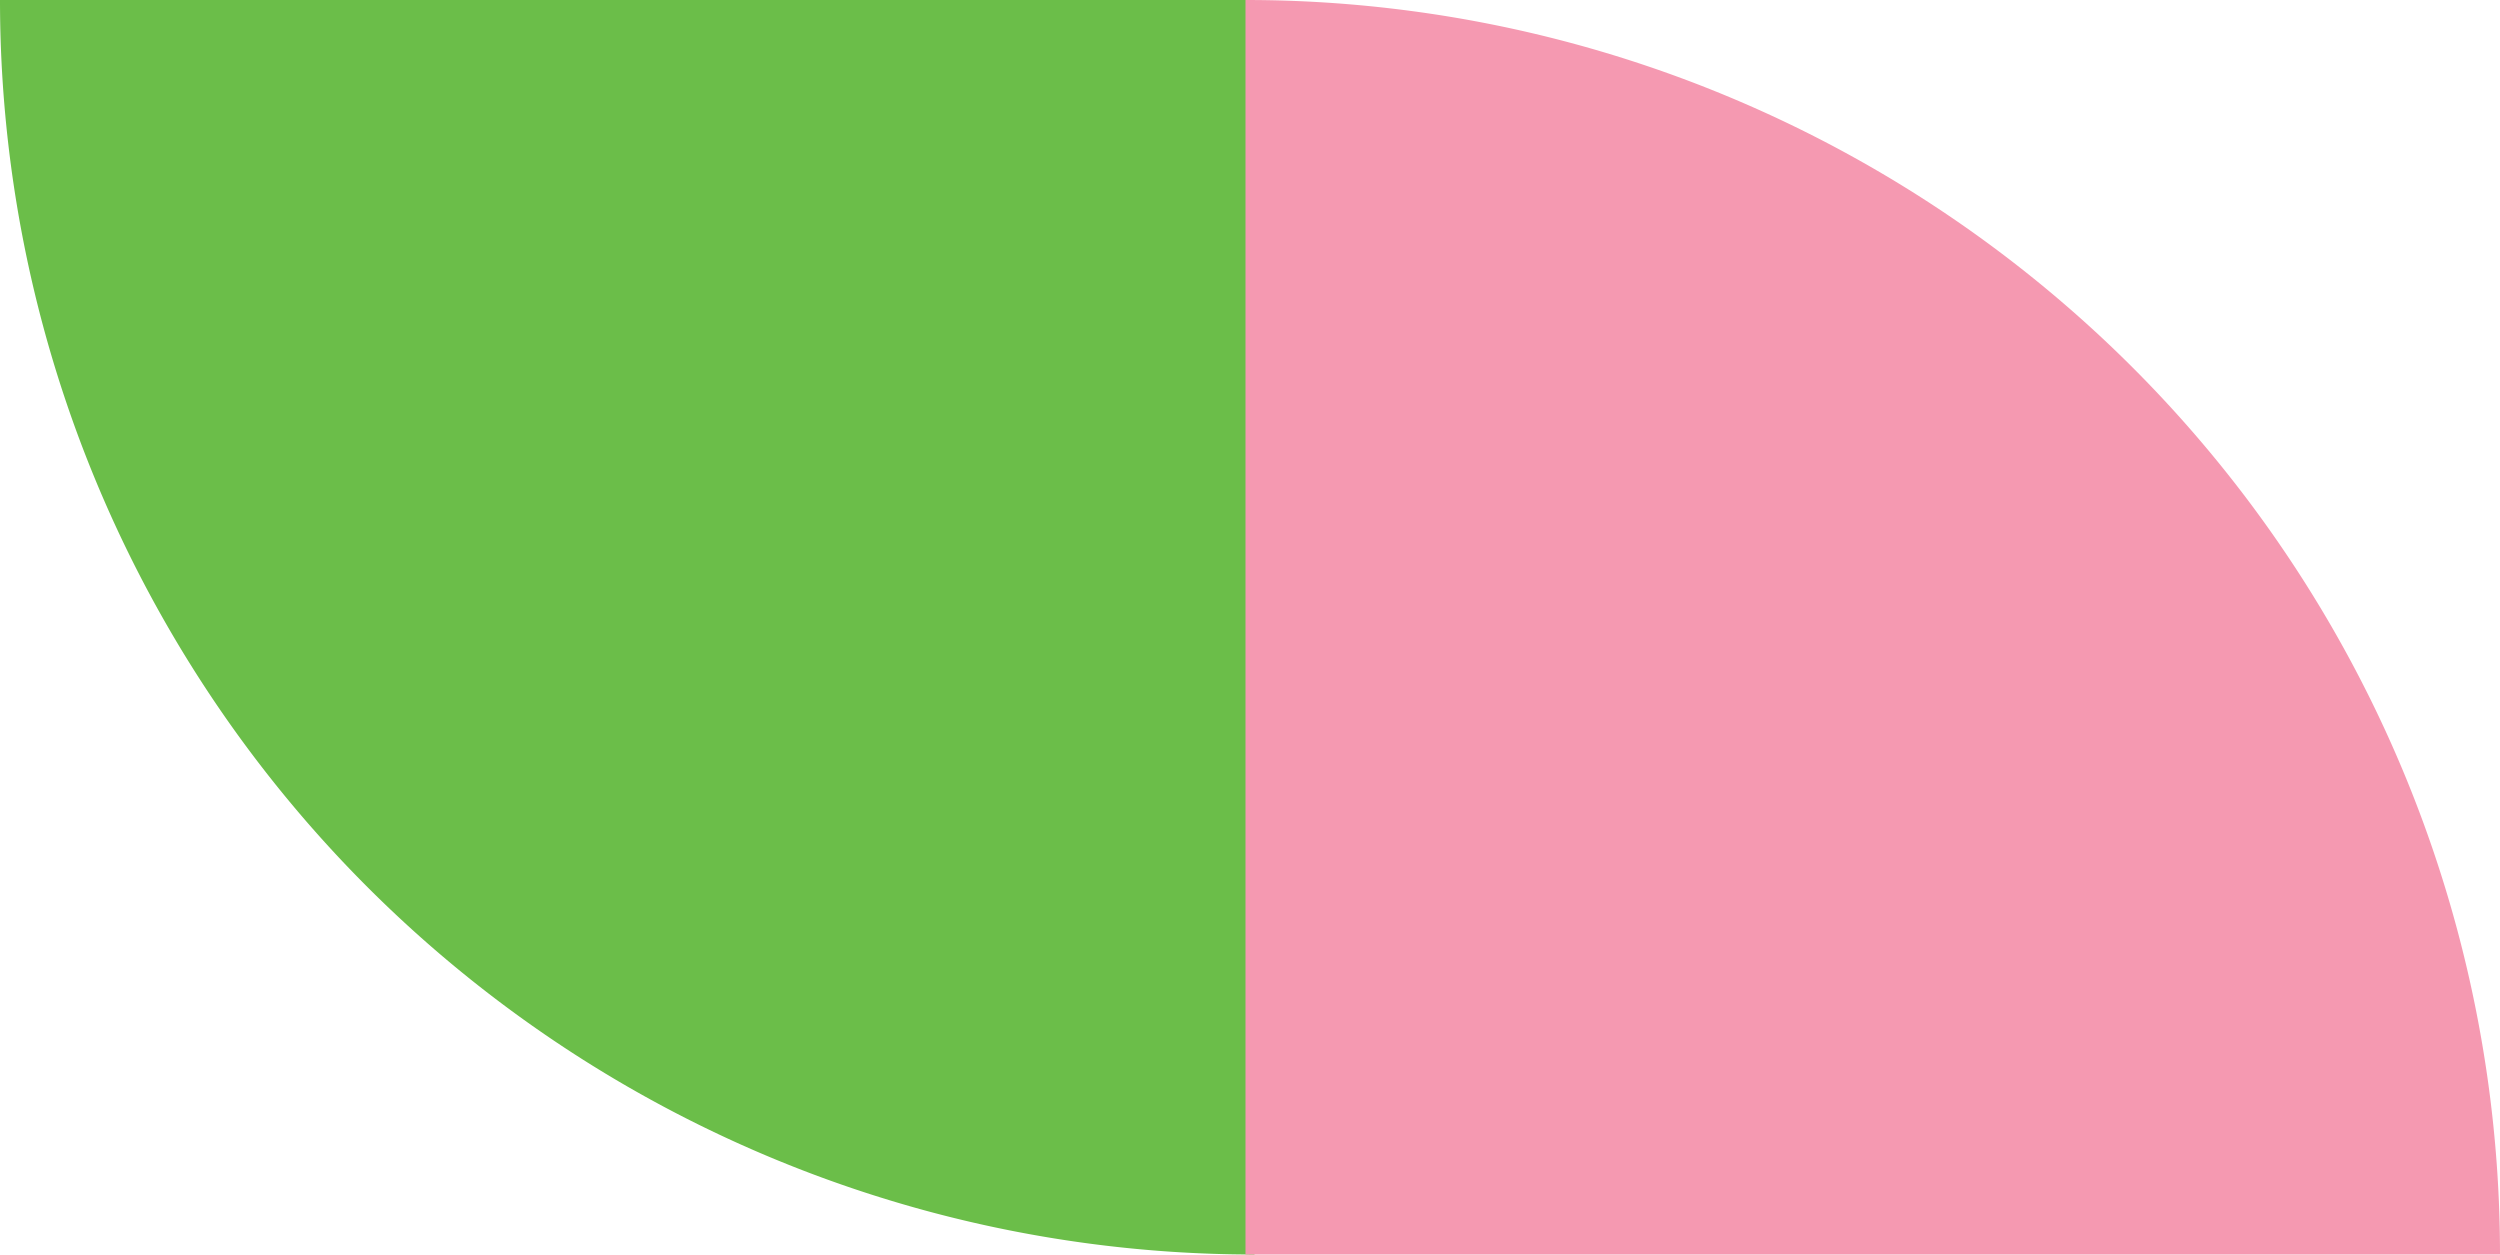 <svg xmlns="http://www.w3.org/2000/svg" xmlns:xlink="http://www.w3.org/1999/xlink" width="277" height="139" viewBox="0 0 277 139">
  <defs>
    <clipPath id="clip-path">
      <path id="Контур_7" data-name="Контур 7" d="M0,19.955H139v-139H0Z" transform="translate(0 119.045)" fill="#6bbe49"/>
    </clipPath>
    <clipPath id="clip-path-2">
      <path id="Контур_9" data-name="Контур 9" d="M0,19.955H139v-139H0Z" transform="translate(0 119.045)" fill="#f599b1"/>
    </clipPath>
  </defs>
  <g id="Сгруппировать_421" data-name="Сгруппировать 421" transform="translate(0 -2169)">
    <g id="Сгруппировать_22" data-name="Сгруппировать 22" transform="translate(0 2169)">
      <g id="Сгруппировать_8" data-name="Сгруппировать 8" clip-path="url(#clip-path)">
        <g id="Сгруппировать_7" data-name="Сгруппировать 7">
          <path id="Контур_6" data-name="Контур 6" d="M19.955,19.955v-139h-139a139,139,0,0,0,139,139" transform="translate(119.045 119.045)" fill="#6bbe49"/>
        </g>
      </g>
    </g>
    <g id="Сгруппировать_17" data-name="Сгруппировать 17" transform="translate(138 2169)">
      <g id="Сгруппировать_11" data-name="Сгруппировать 11" clip-path="url(#clip-path-2)">
        <g id="Сгруппировать_10" data-name="Сгруппировать 10">
          <path id="Контур_8" data-name="Контур 8" d="M0,0V139H139A139,139,0,0,0,0,0" fill="#f599b1"/>
        </g>
      </g>
    </g>
  </g>
</svg>
